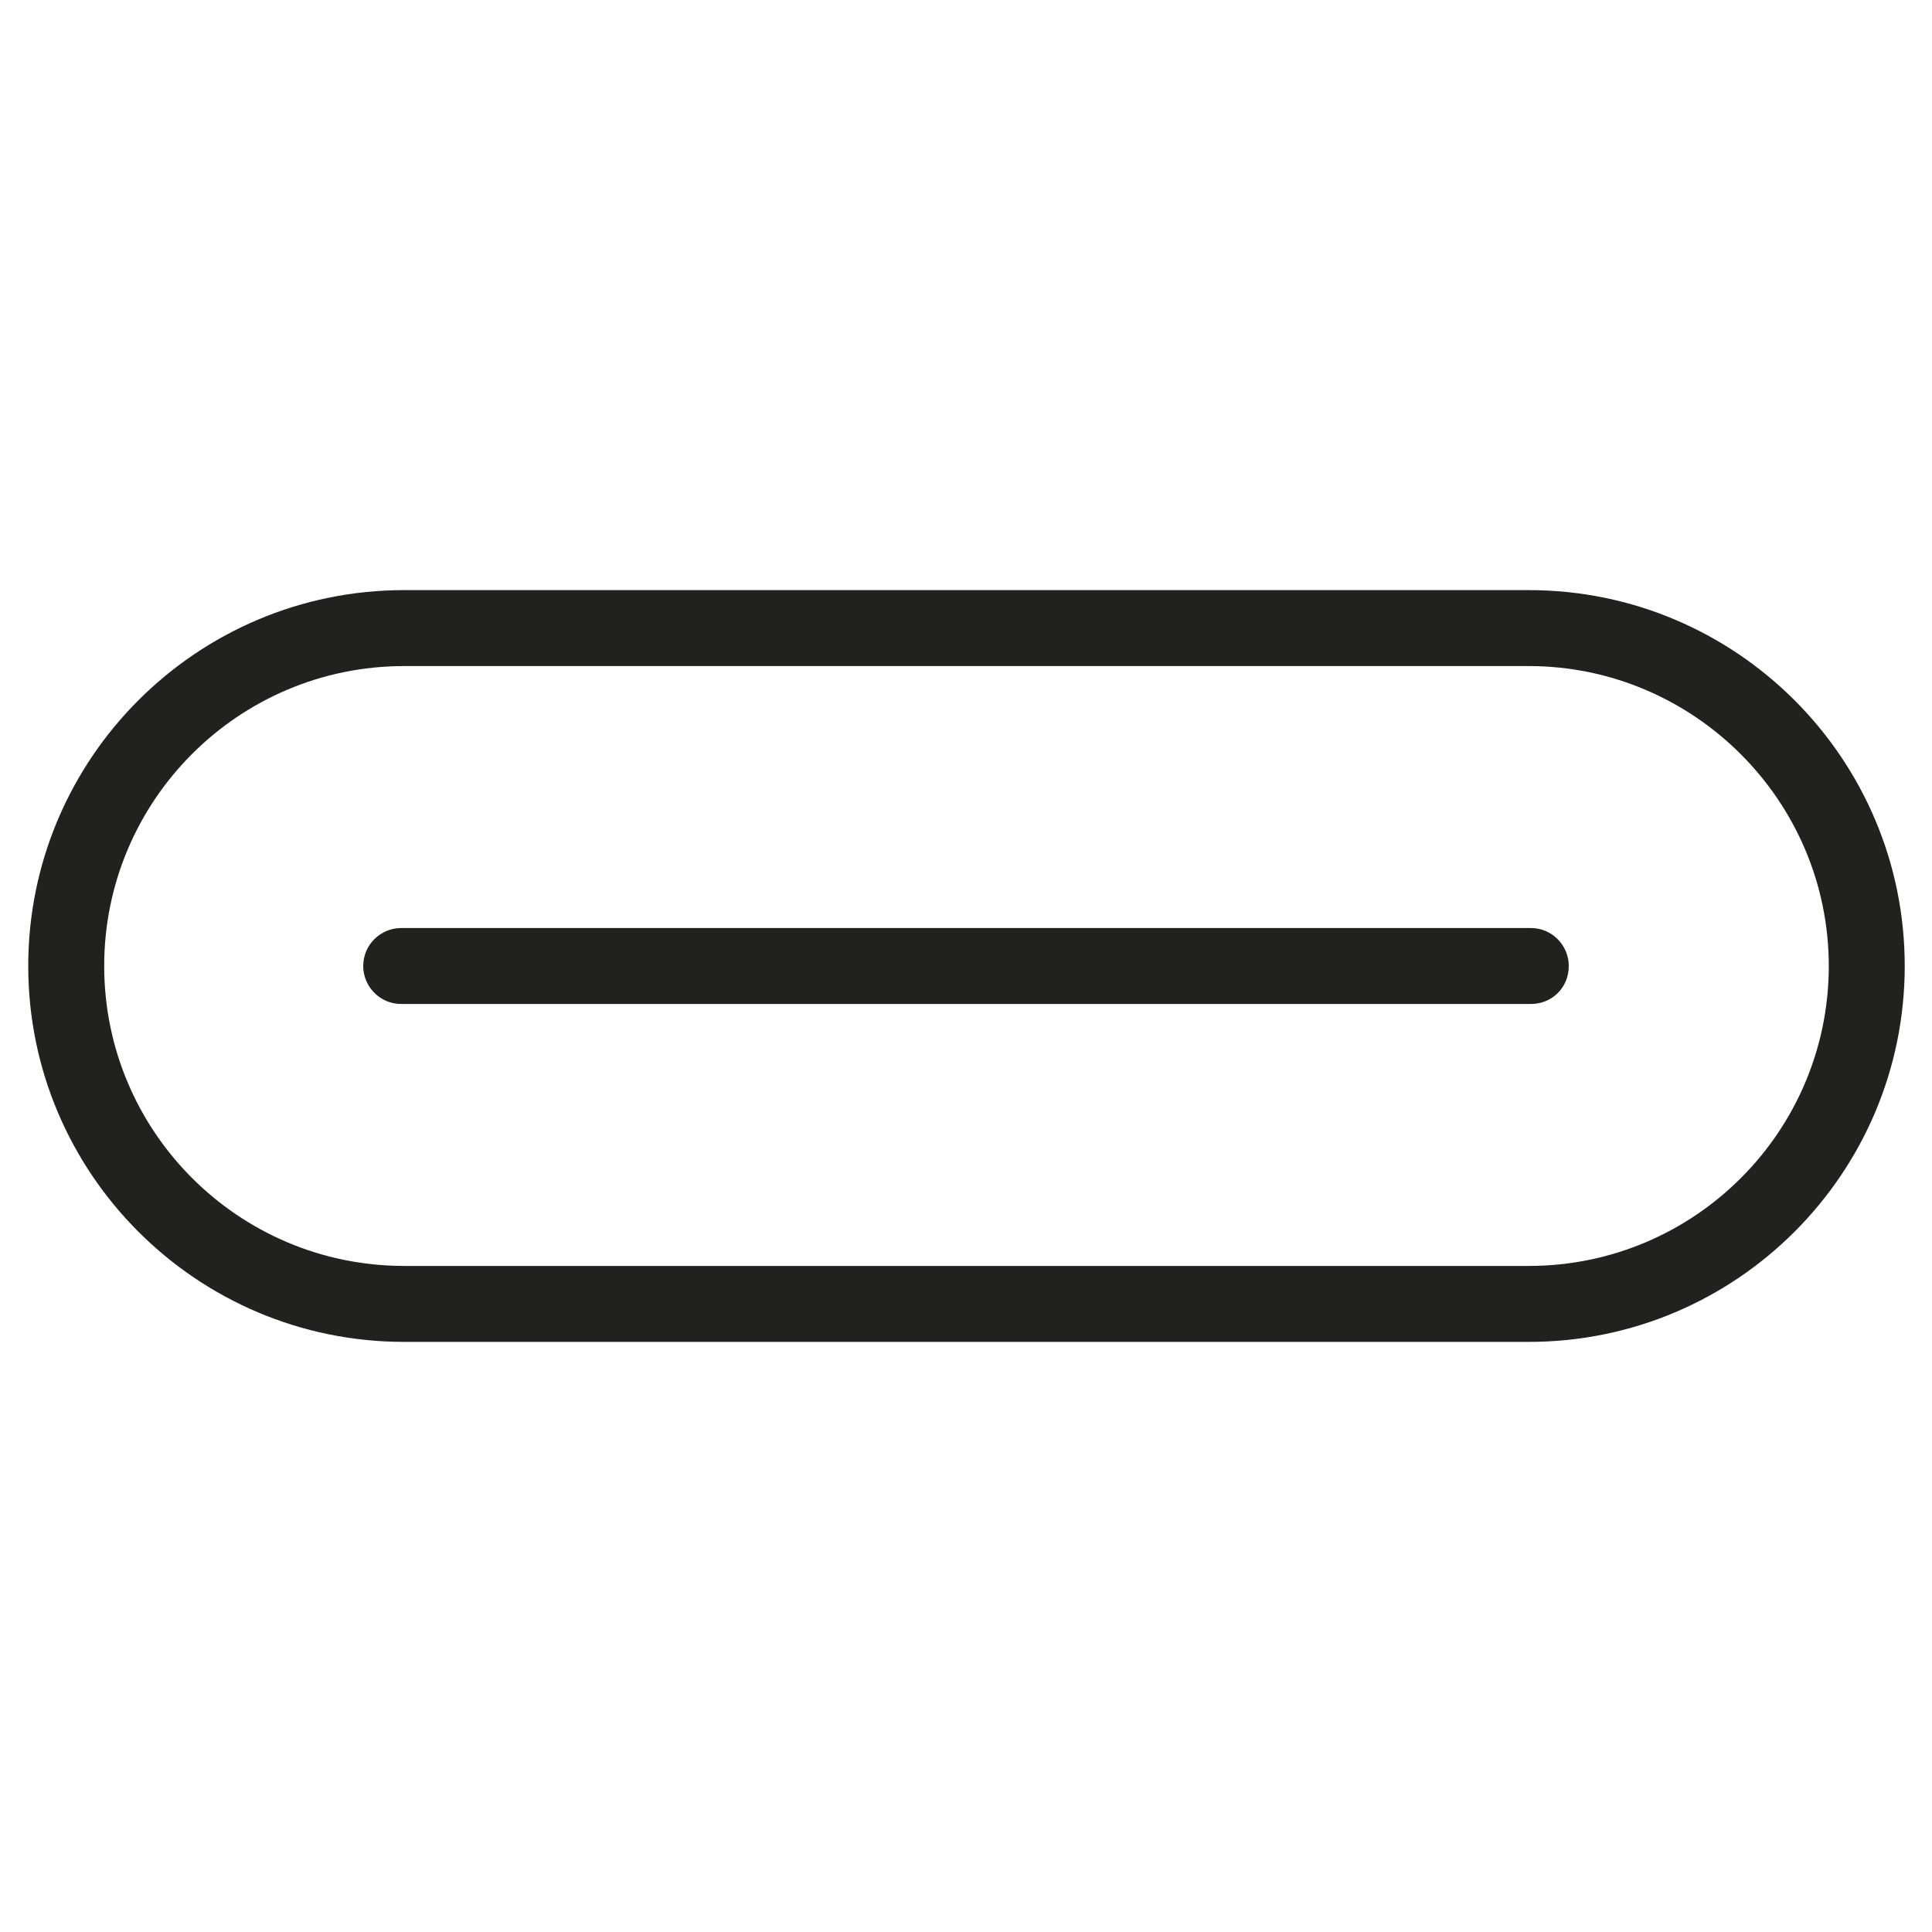 <?xml version="1.0" encoding="utf-8"?>
<!-- Generator: Adobe Illustrator 27.8.1, SVG Export Plug-In . SVG Version: 6.00 Build 0)  -->
<svg version="1.1" id="Vrstva_1" xmlns="http://www.w3.org/2000/svg" xmlns:xlink="http://www.w3.org/1999/xlink" x="0px" y="0px"
	 viewBox="0 0 198.4 198.4" style="enable-background:new 0 0 198.4 198.4;" xml:space="preserve">
<style type="text/css">
	.st0{fill:#212120;}
</style>
<g>
	<path class="st0" d="M157,137.8H41.5c-21.3,0-38.6-17.3-38.6-38.6s17.3-38.6,38.6-38.6H157c21.3,0,38.6,17.3,38.6,38.6
		S178.3,137.8,157,137.8z M41.5,68.4c-17,0-30.8,13.8-30.8,30.8S24.5,130,41.5,130H157c17,0,30.8-13.8,30.8-30.8
		S173.9,68.4,157,68.4H41.5z"/>
	<path class="st0" d="M157.2,103.1h-116c-2.2,0-3.9-1.8-3.9-3.9c0-2.2,1.8-3.9,3.9-3.9h116c2.2,0,3.9,1.8,3.9,3.9
		C161.1,101.4,159.4,103.1,157.2,103.1z"/>
</g>
</svg>
